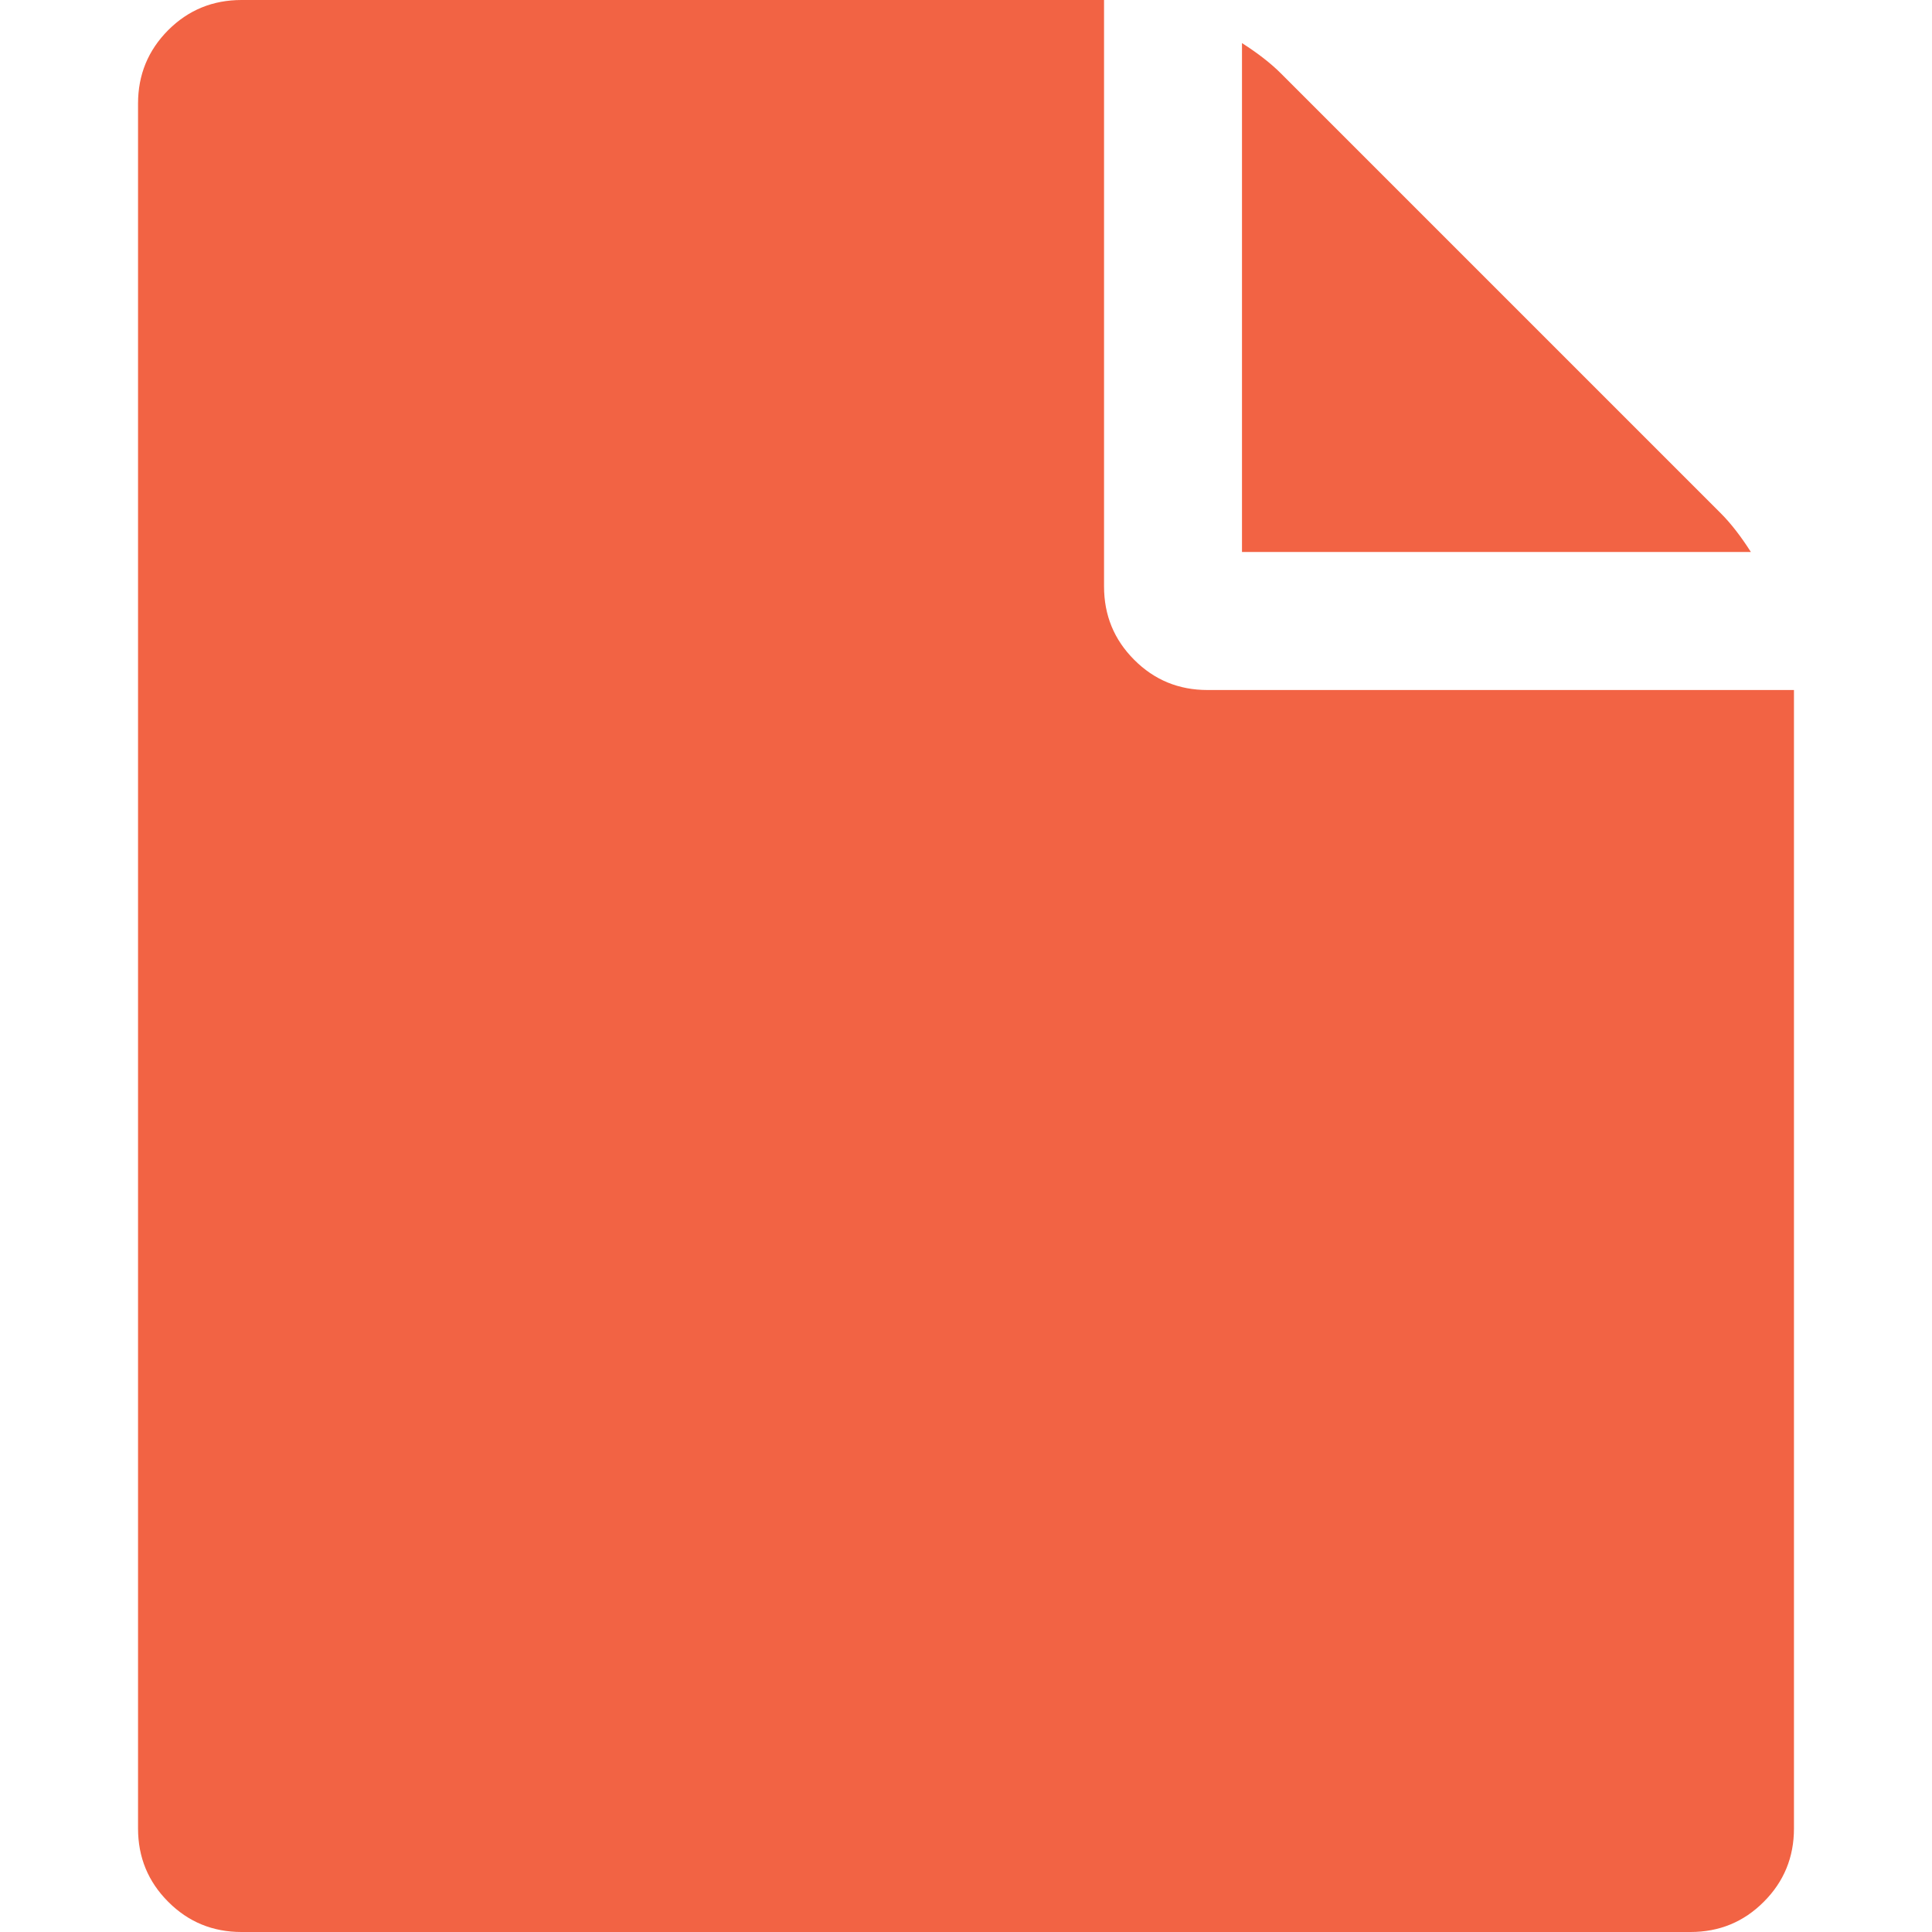 <?xml version="1.0" encoding="UTF-8" standalone="no"?><!DOCTYPE svg PUBLIC "-//W3C//DTD SVG 1.1//EN" "http://www.w3.org/Graphics/SVG/1.1/DTD/svg11.dtd"><svg width="100%" height="100%" viewBox="0 0 20 20" version="1.1" xmlns="http://www.w3.org/2000/svg" xmlns:xlink="http://www.w3.org/1999/xlink" xml:space="preserve" xmlns:serif="http://www.serif.com/" style="fill-rule:evenodd;clip-rule:evenodd;stroke-linejoin:round;stroke-miterlimit:1.414;"><path d="M12.857,5.714l0,-5.268c0.164,0.105 0.298,0.209 0.402,0.313l4.554,4.554c0.104,0.104 0.208,0.238 0.312,0.401l-5.268,0Zm-1.428,0.357c0,0.298 0.104,0.551 0.312,0.759c0.208,0.209 0.461,0.313 0.759,0.313l6.071,0l0,11.786c0,0.297 -0.104,0.55 -0.312,0.758c-0.208,0.209 -0.461,0.313 -0.759,0.313l-15,0c-0.298,0 -0.551,-0.104 -0.759,-0.313c-0.208,-0.208 -0.312,-0.461 -0.312,-0.758l0,-17.858c0,-0.297 0.104,-0.55 0.312,-0.759c0.208,-0.208 0.461,-0.312 0.759,-0.312l8.929,0l0,6.071Z" style="fill:#f26344;fill-rule:nonzero;"/></svg>